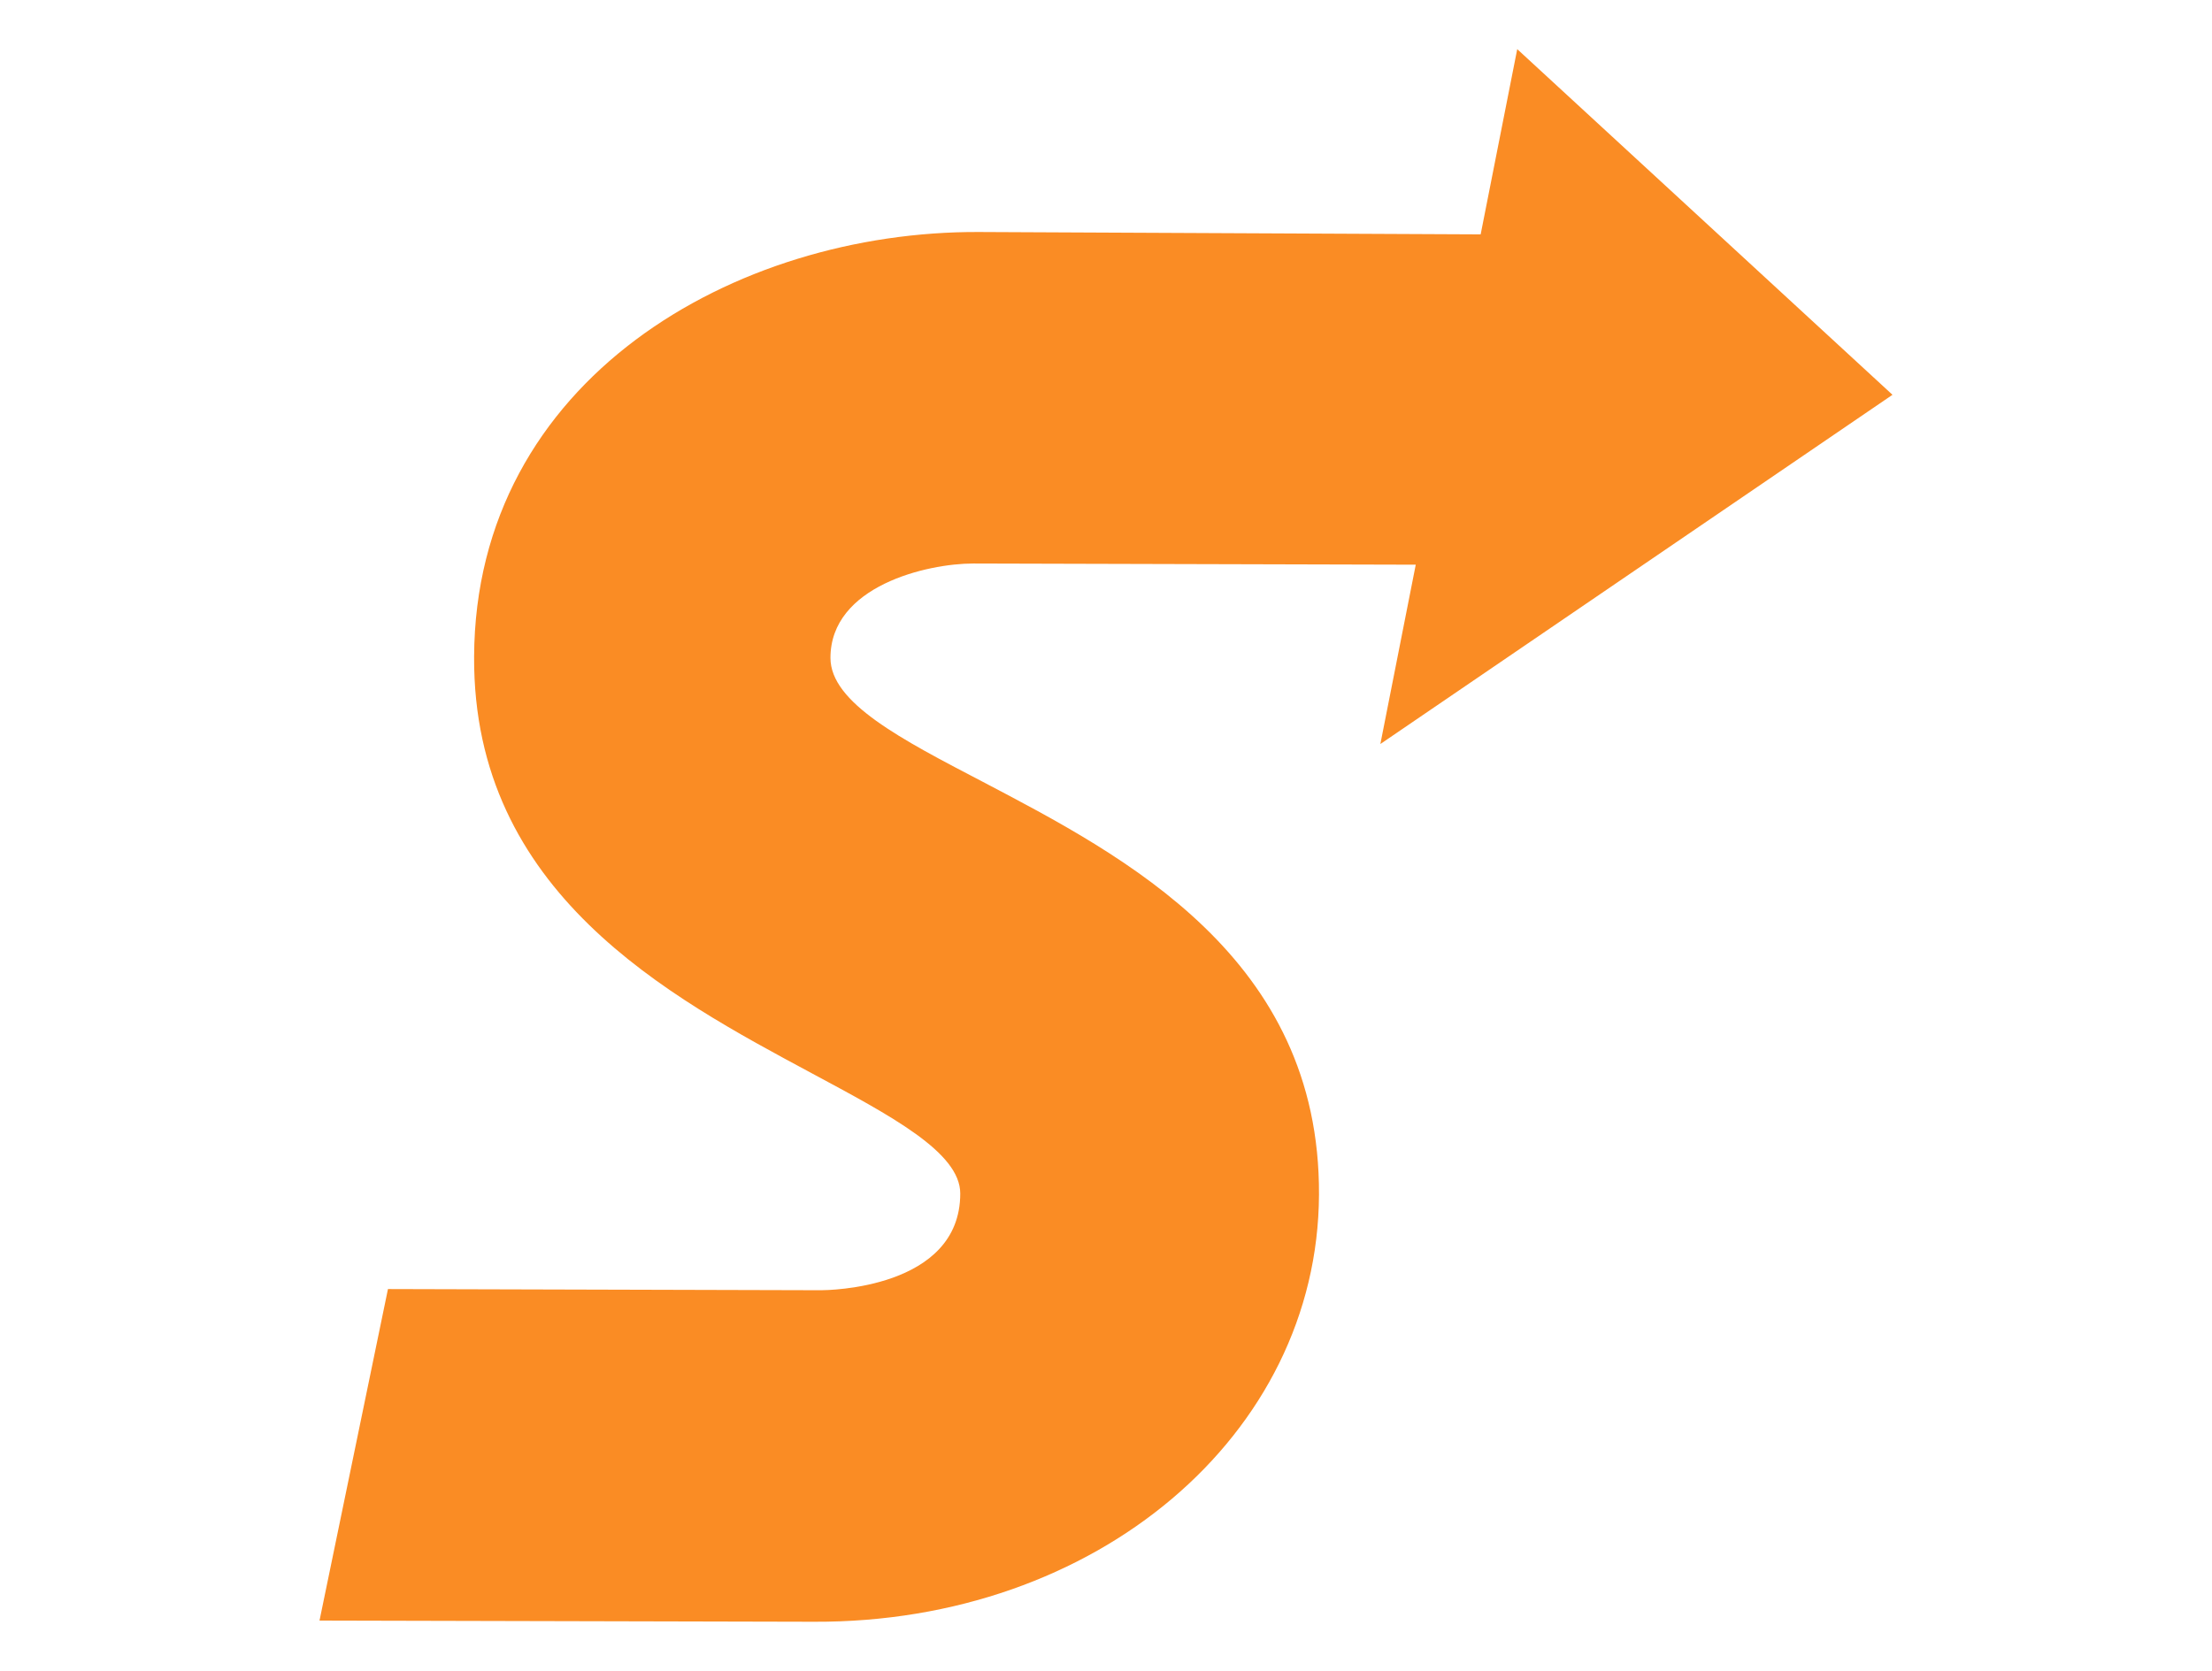 <svg width="90" height="68" viewBox="0 0 90 68" fill="none" xmlns="http://www.w3.org/2000/svg">
<path d="M77 16.067L61.732 2L60.244 9.538L39.839 9.442C29.9 9.394 19.338 15.443 19.29 26.726C19.241 36.328 27.212 40.553 33.021 43.674C36.238 45.403 39.07 46.891 39.07 48.572C39.07 52.46 33.645 52.508 33.405 52.508L15.785 52.46L13 65.952L33.117 66C44.592 66.048 53.618 58.414 53.666 48.62C53.714 38.969 45.744 34.84 39.983 31.815C36.67 30.087 33.789 28.599 33.789 26.774C33.789 23.845 37.726 22.933 39.599 22.933L57.603 22.981L56.163 30.279L77 16.067Z" fill="#FA8C24"/>
</svg>
